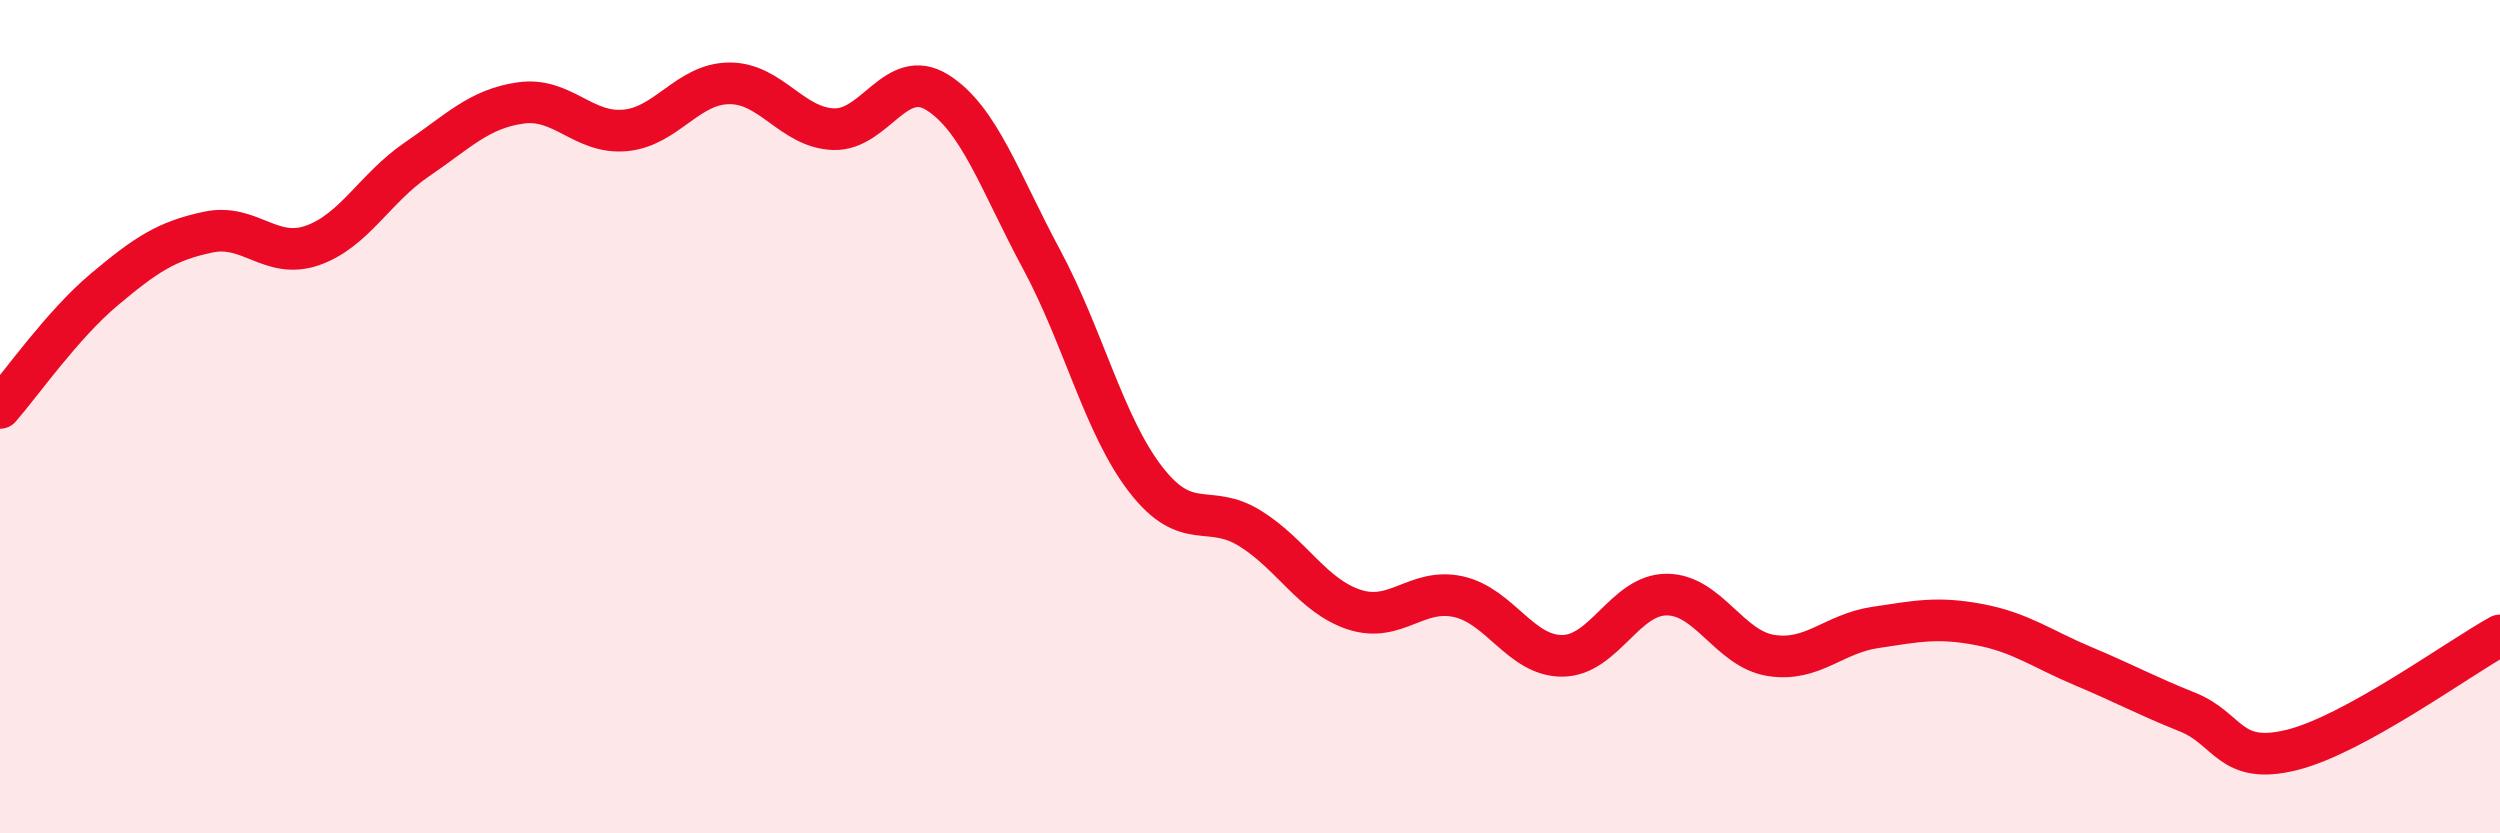 
    <svg width="60" height="20" viewBox="0 0 60 20" xmlns="http://www.w3.org/2000/svg">
      <path
        d="M 0,9.79 C 0.5,9.22 1.5,7.79 2.5,6.95 C 3.5,6.11 4,5.78 5,5.57 C 6,5.36 6.5,6.24 7.5,5.89 C 8.5,5.54 9,4.51 10,3.83 C 11,3.15 11.5,2.61 12.5,2.47 C 13.5,2.33 14,3.22 15,3.13 C 16,3.04 16.5,2.01 17.5,2 C 18.5,1.99 19,3.06 20,3.1 C 21,3.14 21.5,1.59 22.5,2.22 C 23.5,2.85 24,4.37 25,6.23 C 26,8.09 26.5,10.22 27.5,11.51 C 28.5,12.8 29,12.06 30,12.68 C 31,13.3 31.5,14.3 32.5,14.63 C 33.5,14.96 34,14.1 35,14.32 C 36,14.54 36.5,15.75 37.5,15.74 C 38.5,15.73 39,14.27 40,14.27 C 41,14.27 41.5,15.57 42.5,15.73 C 43.5,15.89 44,15.21 45,15.06 C 46,14.91 46.5,14.8 47.5,14.99 C 48.5,15.18 49,15.57 50,15.99 C 51,16.41 51.5,16.69 52.5,17.09 C 53.5,17.49 53.5,18.37 55,18 C 56.5,17.63 59,15.8 60,15.25L60 20L0 20Z"
        fill="#EB0A25"
        opacity="0.1"
        stroke-linecap="round"
        stroke-linejoin="round"
      />
      <path
        d="M 0,9.79 C 0.5,9.22 1.5,7.79 2.5,6.95 C 3.5,6.11 4,5.78 5,5.57 C 6,5.36 6.5,6.24 7.5,5.89 C 8.5,5.54 9,4.51 10,3.83 C 11,3.15 11.5,2.61 12.5,2.47 C 13.5,2.33 14,3.22 15,3.13 C 16,3.04 16.5,2.01 17.5,2 C 18.5,1.99 19,3.06 20,3.1 C 21,3.14 21.5,1.59 22.5,2.22 C 23.5,2.85 24,4.37 25,6.23 C 26,8.09 26.5,10.22 27.5,11.51 C 28.5,12.8 29,12.06 30,12.68 C 31,13.3 31.5,14.3 32.5,14.63 C 33.5,14.96 34,14.1 35,14.32 C 36,14.54 36.5,15.75 37.5,15.74 C 38.5,15.73 39,14.27 40,14.27 C 41,14.27 41.5,15.57 42.5,15.73 C 43.5,15.89 44,15.21 45,15.06 C 46,14.91 46.5,14.8 47.5,14.99 C 48.5,15.18 49,15.57 50,15.99 C 51,16.41 51.5,16.69 52.5,17.09 C 53.5,17.49 53.5,18.37 55,18 C 56.5,17.63 59,15.8 60,15.25"
        stroke="#EB0A25"
        stroke-width="1"
        fill="none"
        stroke-linecap="round"
        stroke-linejoin="round"
      />
    </svg>
  